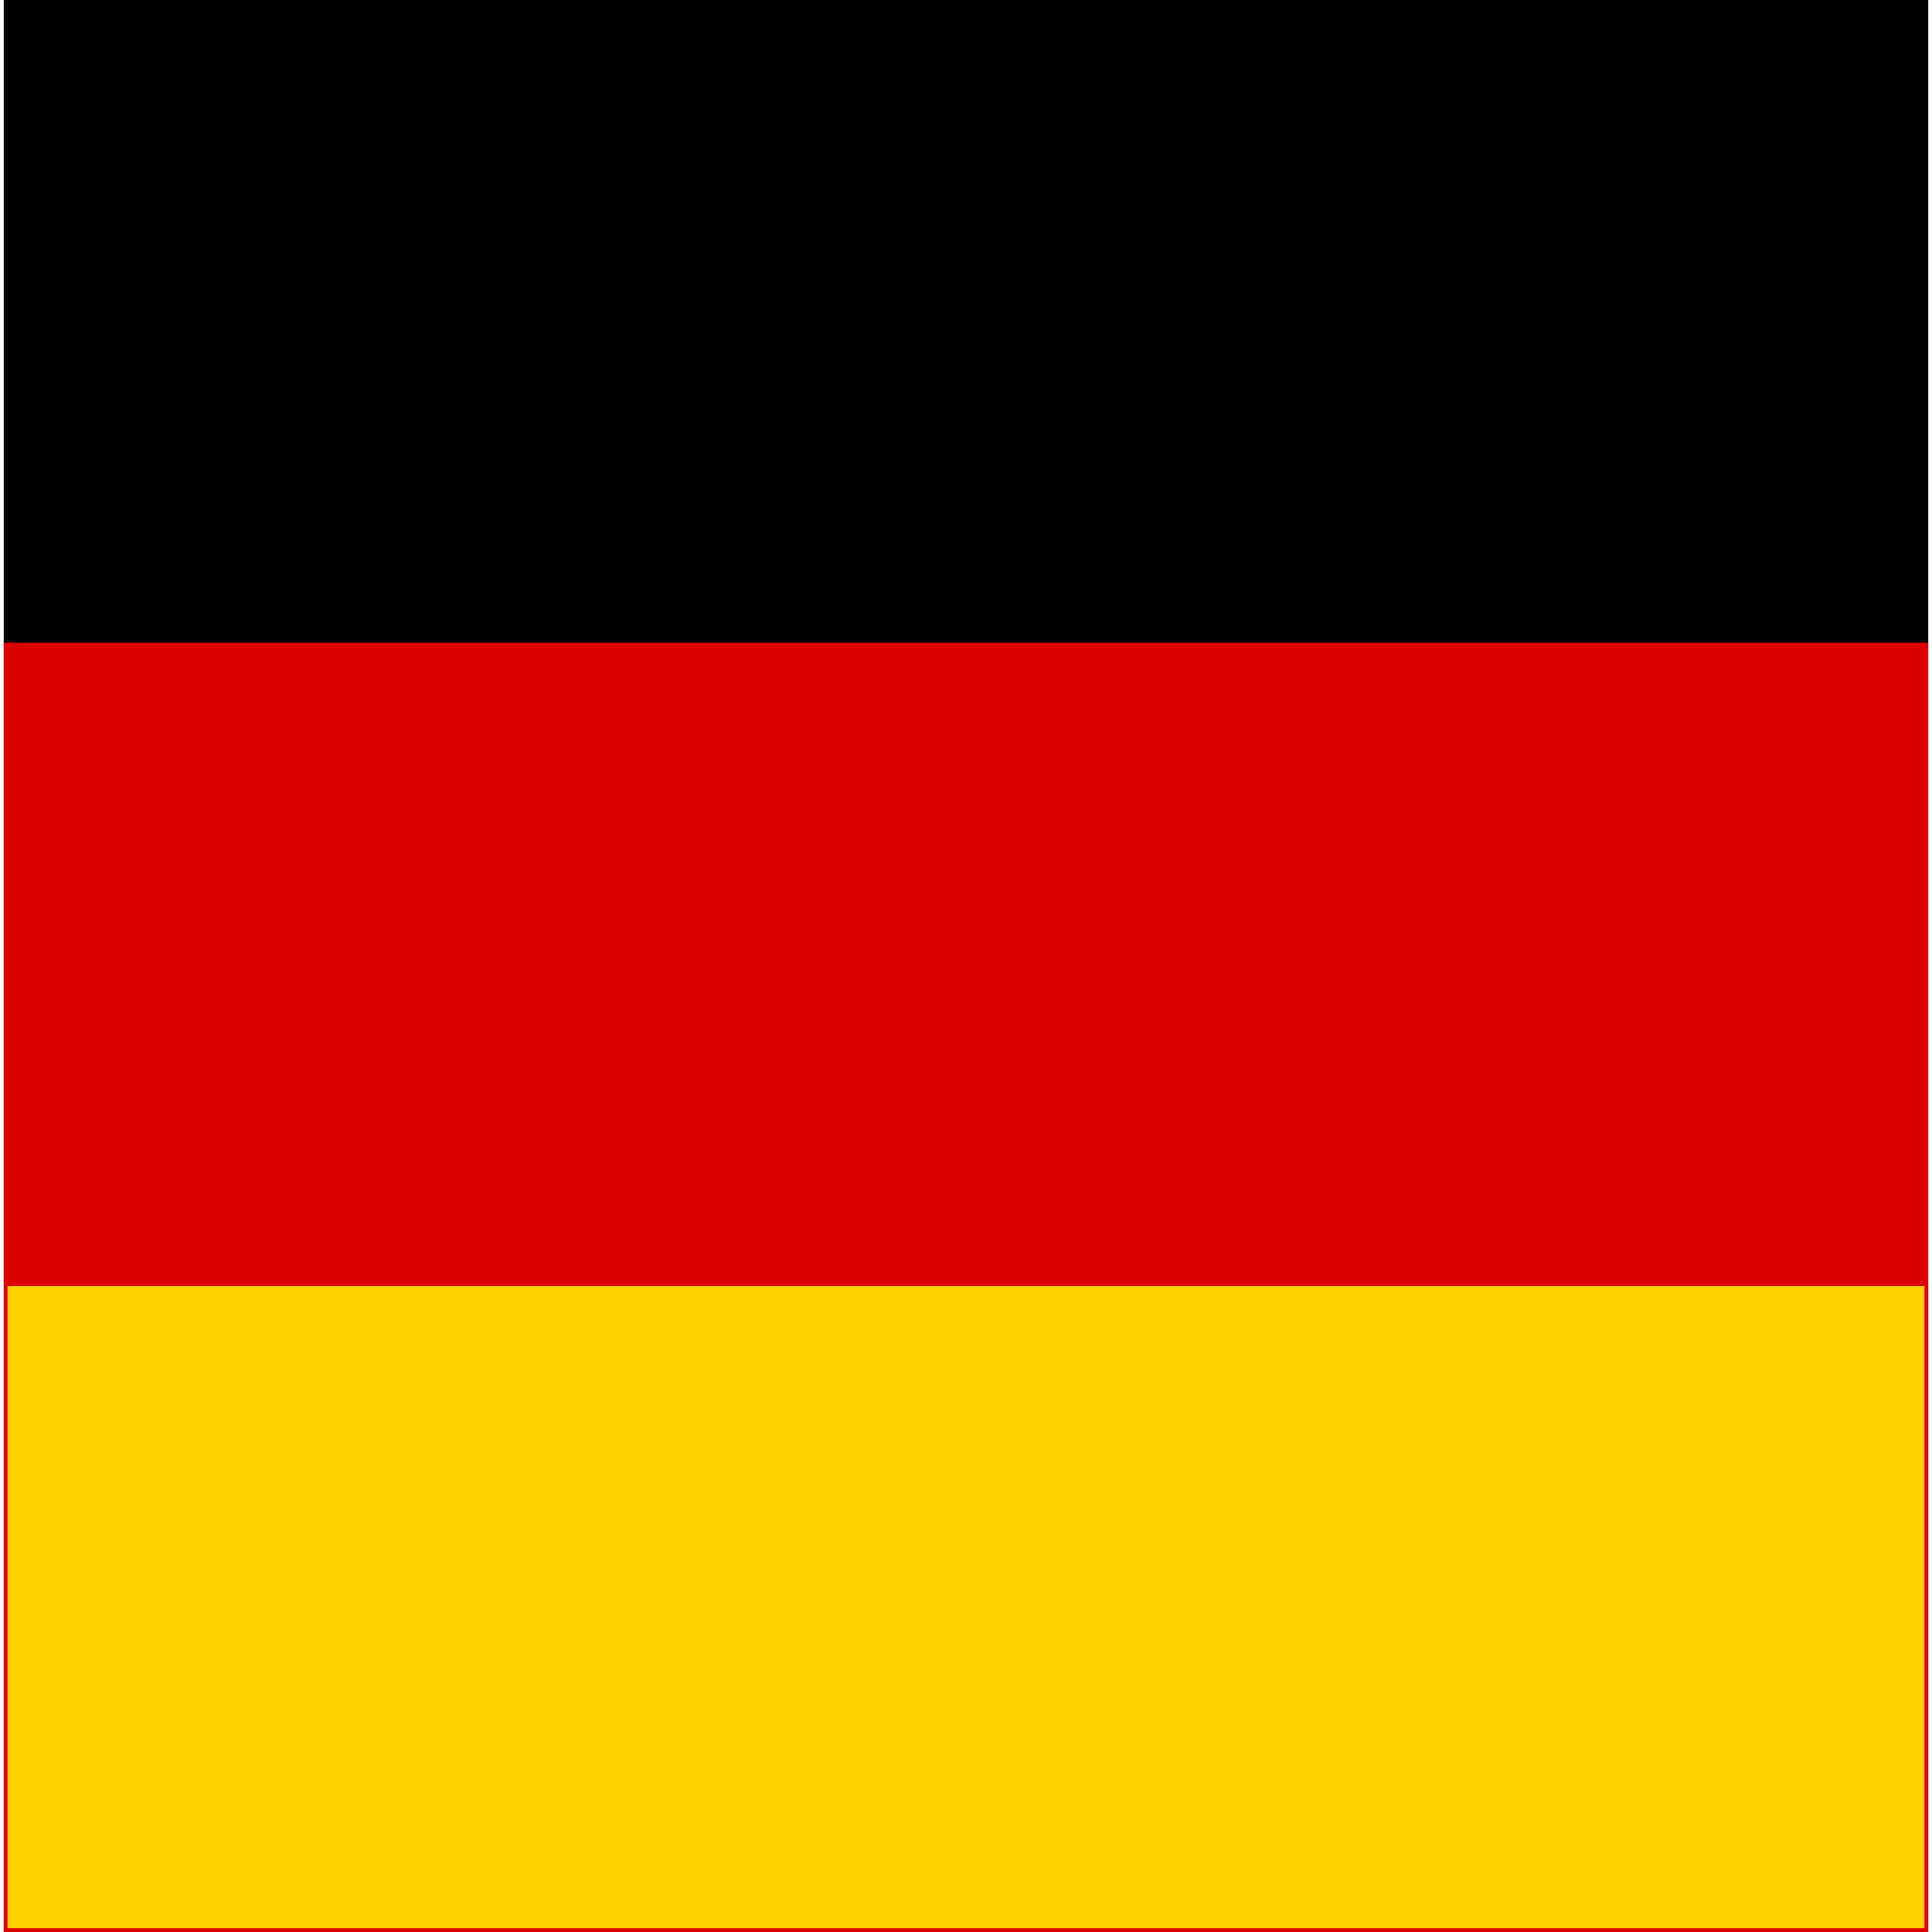 <?xml version="1.0" encoding="utf-8"?>
<!-- Generator: Adobe Illustrator 22.0.0, SVG Export Plug-In . SVG Version: 6.00 Build 0)  -->
<svg version="1.1" id="Layer_1" xmlns="http://www.w3.org/2000/svg" xmlns:xlink="http://www.w3.org/1999/xlink" x="0px" y="0px"
	 viewBox="0 0 512 512" style="enable-background:new 0 0 512 512;" xml:space="preserve">
<style type="text/css">
	.st0{fill:#DD0000;}
	.st1{fill:#FFCE00;}
</style>
<rect id="black_stripe" x="1" y="-0.6" width="510" height="512.6"/>
<rect id="red_stripe" x="1" y="170.3" class="st0" width="510" height="341.7"/>
<rect id="gold_stripe" x="2" y="340.8" class="st1" width="508" height="170.2"/>
</svg>
